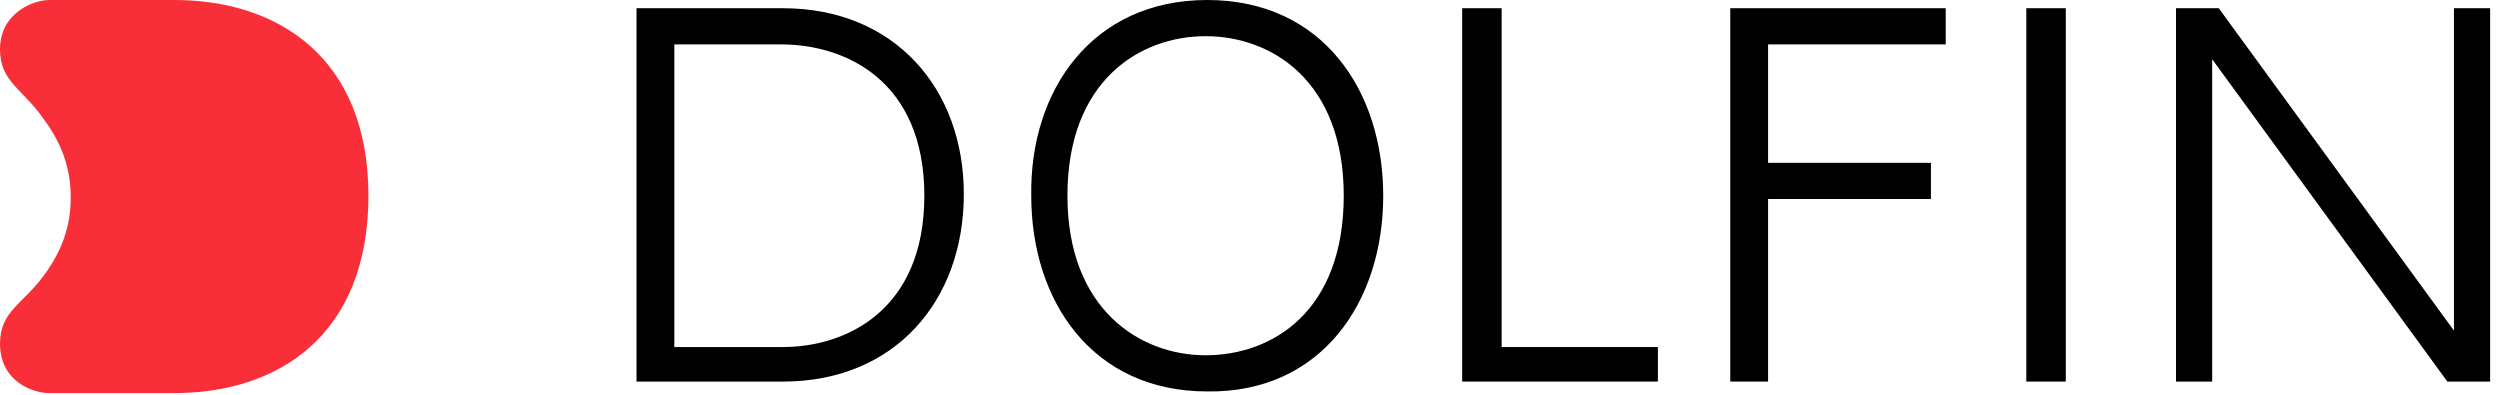 <?xml version="1.0" encoding="utf-8"?>
<!-- Generator: Adobe Illustrator 25.4.1, SVG Export Plug-In . SVG Version: 6.00 Build 0)  -->
<svg version="1.1" id="Layer_1" xmlns="http://www.w3.org/2000/svg" xmlns:xlink="http://www.w3.org/1999/xlink" x="0px" y="0px"
	 viewBox="0 0 152 24" style="enable-background:new 0 0 152 24;" xml:space="preserve">
<style type="text/css">
	.st0{fill-rule:evenodd;clip-rule:evenodd;}
	.st1{fill-rule:evenodd;clip-rule:evenodd;fill:#F82F38;}
</style>
<desc>Created with Sketch.</desc>
<g id="Symbols">
	<g id="Header" transform="translate(-140, -16)">
		<g id="Group" transform="translate(140, 16)">
			<path id="Fill-1" class="st0" d="M81.7,11.9L81.7,11.9c0-7-4.4-9.7-8.4-9.7c-4,0-8.4,2.7-8.4,9.7v0c0,6.9,4.4,9.7,8.4,9.7
				C77.4,21.6,81.7,18.9,81.7,11.9z M73.4,0c7,0,10.7,5.5,10.7,11.9v0c0,6.5-3.8,12-10.7,11.9c-7,0-10.7-5.5-10.7-11.9v0
				C62.6,5.5,66.4,0,73.4,0z"/>
			<path id="Fill-3" class="st0" d="M47.6,21.1H41V2.7h6.5c3.9,0,8.7,2.2,8.7,9.2C56.2,18.9,51.4,21.1,47.6,21.1 M47.6,0.5h-8.9
				v22.7h8.9c6.8,0,11-4.9,11-11.4C58.6,5.4,54.4,0.5,47.6,0.5"/>
			<polygon id="Fill-5" class="st0" points="100.8,21.1 100.8,23.2 88.9,23.2 88.9,0.5 91.3,0.5 91.3,21.1 			"/>
			<polygon id="Fill-7" class="st0" points="123.2,23.2 125.6,23.2 125.6,0.5 123.2,0.5 			"/>
			<polygon id="Fill-9" class="st0" points="151.4,0.5 151.4,23.2 149.1,23.2 148.8,23.2 134.5,3.6 134.5,23.2 132.3,23.2 
				132.3,0.5 134.6,0.5 134.9,0.5 149.2,20.1 149.2,0.5 			"/>
			<polygon id="Fill-10" class="st0" points="107.5,2.7 107.5,9.9 117.4,9.9 117.4,12.1 107.5,12.1 107.5,23.2 105.2,23.2 
				105.2,0.5 118.3,0.5 118.3,2.7 			"/>
			<path id="Fill-11" class="st1" d="M10.6,23.9l-7.6,0c-1,0-3-0.7-3-3c0-2,1.4-2.4,2.7-4.2c1.1-1.5,1.6-3,1.6-4.7
				c0-1.7-0.5-3.2-1.6-4.7C1.4,5.4,0,5,0,3c0-2.2,2-3,3-3l7.6,0c6.3,0,11.8,3.5,11.8,11.9C22.4,20.4,16.9,23.9,10.6,23.9z"/>
		</g>
	</g>
</g>
</svg>
